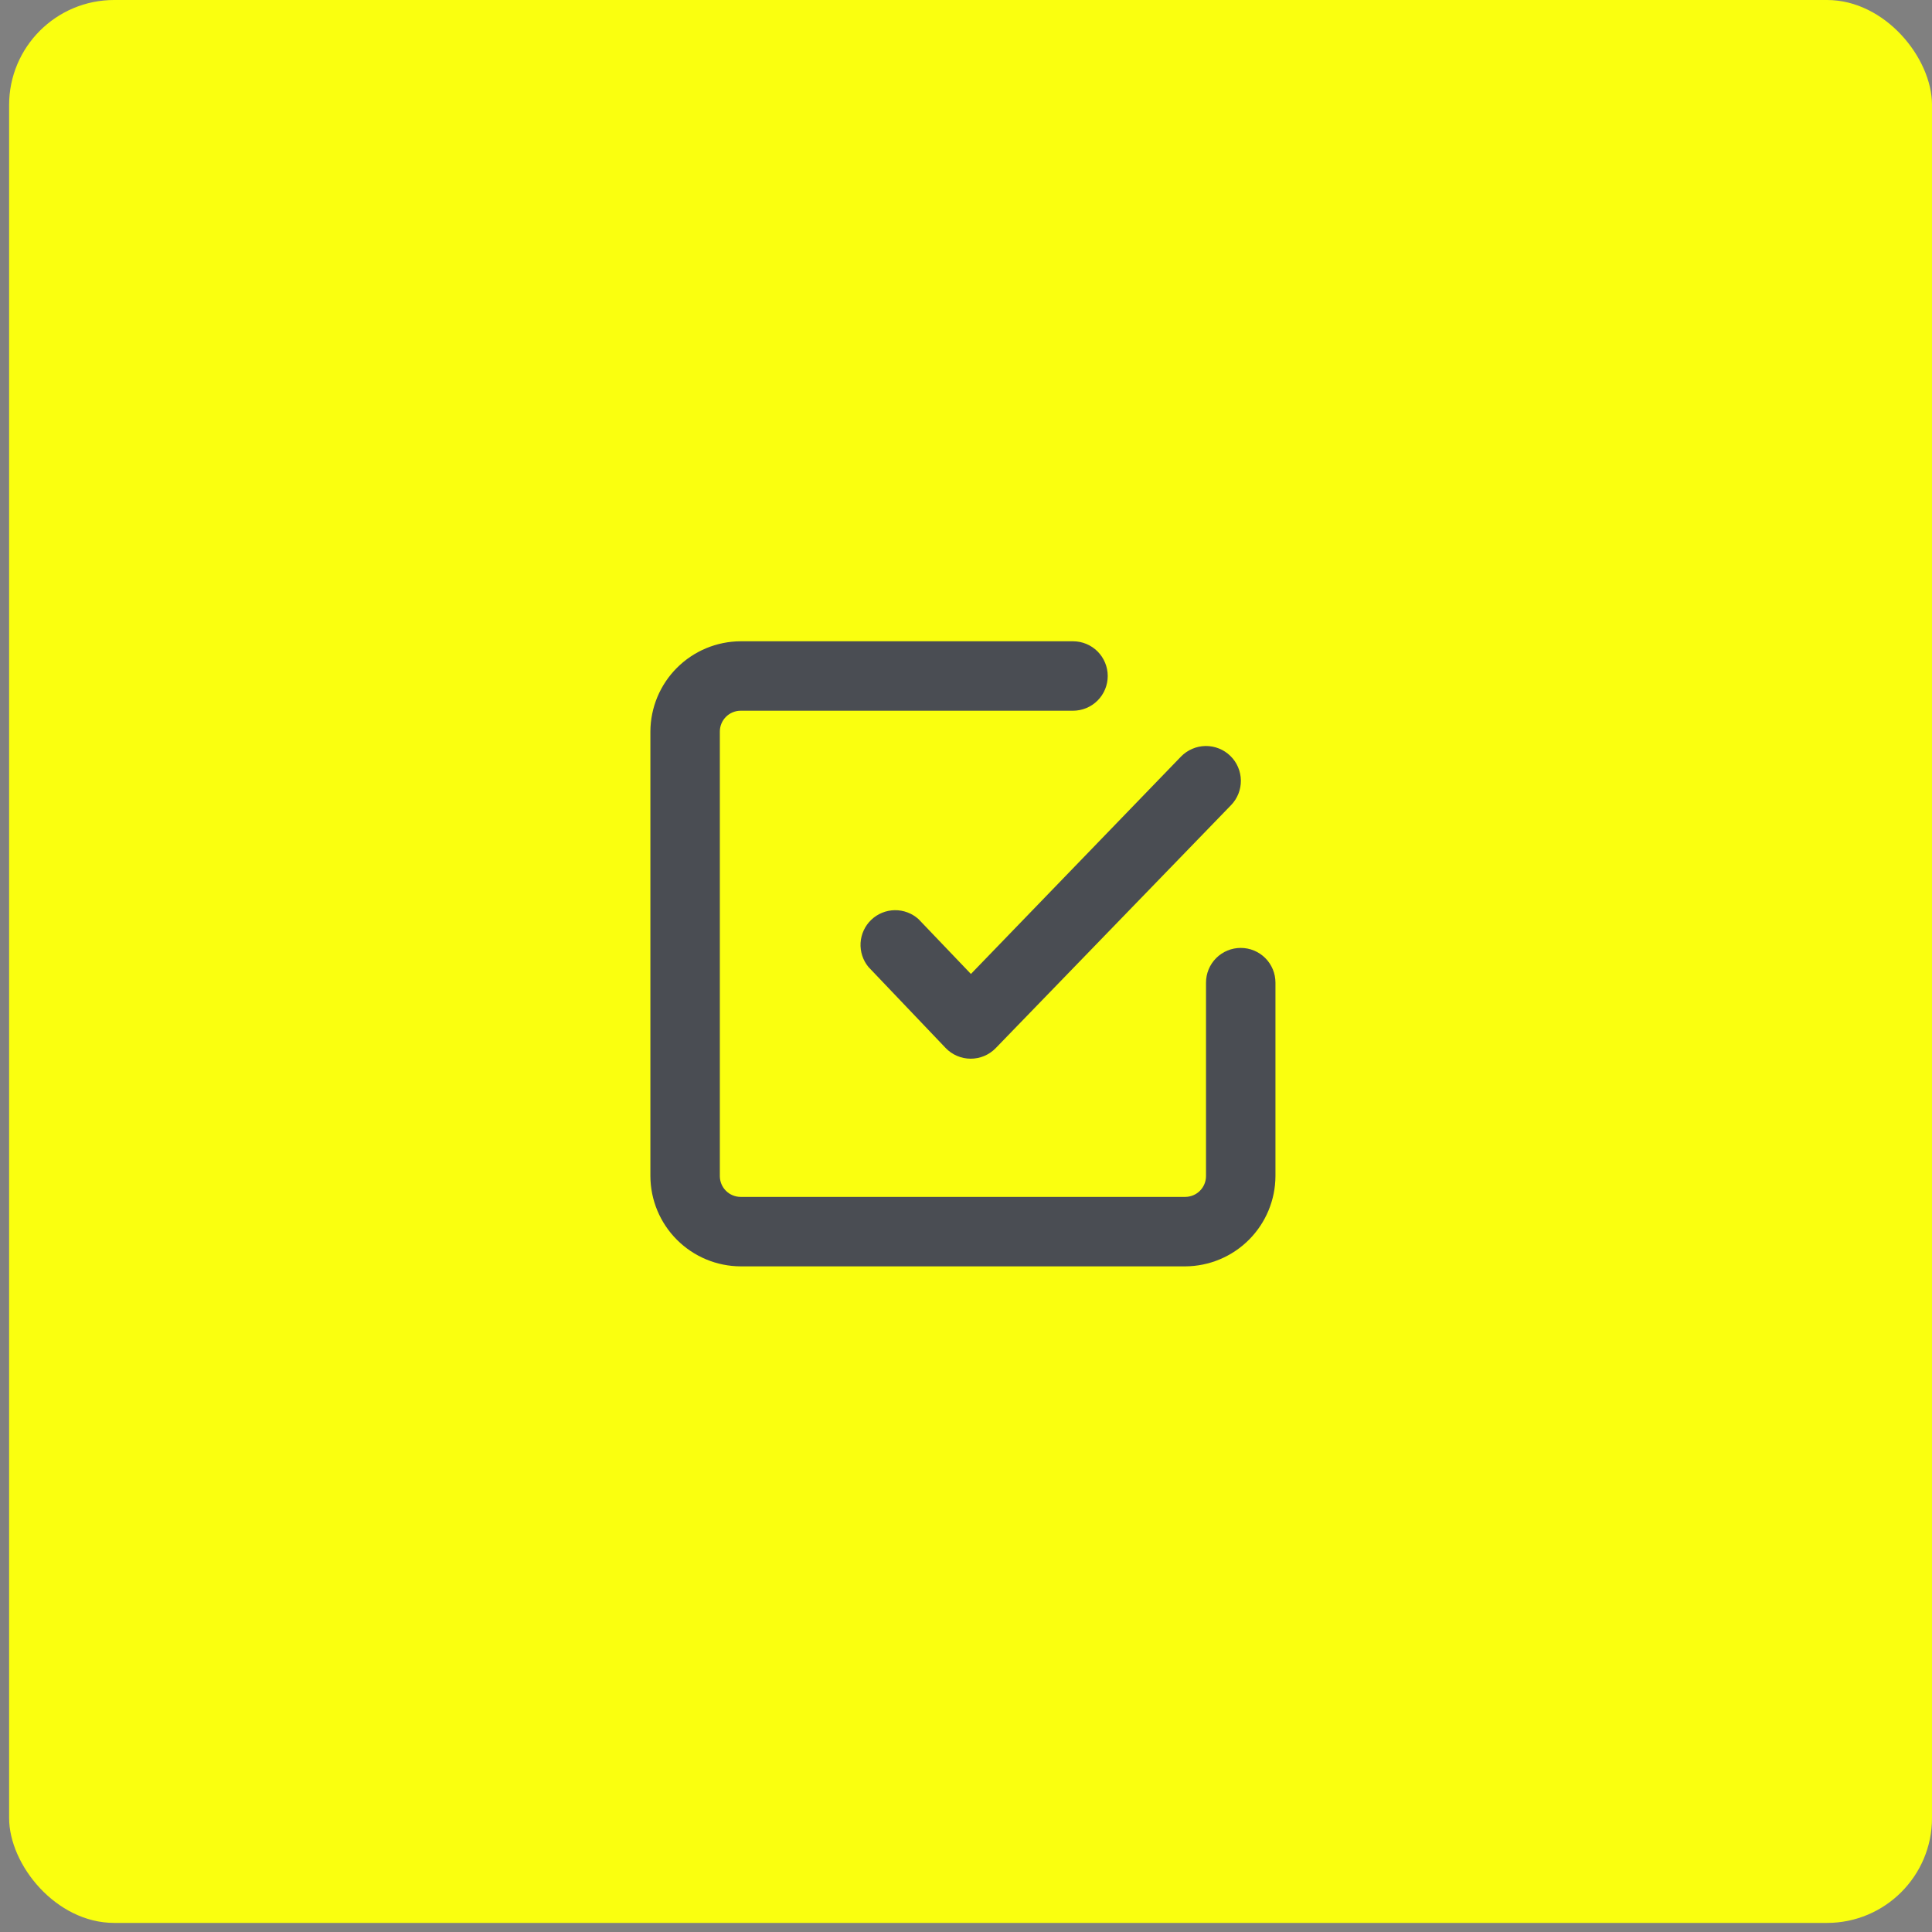 <?xml version="1.0" encoding="UTF-8"?> <svg xmlns="http://www.w3.org/2000/svg" width="92" height="92" viewBox="0 0 92 92" fill="none"><rect x="0" y="0" width="92" height="92" fill="#808080" stroke="none"/><rect x="0.434" width="91.567" height="91.567" rx="5" fill="#FAFF0F"></rect><g clip-path="url(#clip0_0_502)"><path d="M59.083 45.139C58.644 45.139 58.223 45.313 57.913 45.623C57.603 45.933 57.429 46.354 57.429 46.792V56.003C57.429 56.266 57.324 56.519 57.138 56.705C56.952 56.891 56.7 56.995 56.437 56.995H35.27C35.007 56.995 34.755 56.891 34.569 56.705C34.383 56.519 34.278 56.266 34.278 56.003V34.837C34.278 34.573 34.383 34.321 34.569 34.135C34.755 33.949 35.007 33.844 35.27 33.844H51.095C51.534 33.844 51.955 33.67 52.265 33.36C52.575 33.05 52.749 32.629 52.749 32.191C52.749 31.752 52.575 31.332 52.265 31.021C51.955 30.711 51.534 30.537 51.095 30.537H35.27C34.131 30.541 33.04 30.996 32.235 31.801C31.429 32.607 30.975 33.698 30.971 34.837V56.003C30.975 57.142 31.429 58.233 32.235 59.038C33.04 59.844 34.131 60.298 35.27 60.303H56.437C57.576 60.298 58.667 59.844 59.472 59.038C60.277 58.233 60.732 57.142 60.736 56.003V46.792C60.736 46.354 60.562 45.933 60.252 45.623C59.942 45.313 59.521 45.139 59.083 45.139V45.139Z" fill="#4A4D53"></path><path d="M43.737 43.766C43.426 43.487 43.022 43.336 42.605 43.342C42.188 43.349 41.788 43.513 41.487 43.802C41.185 44.091 41.005 44.483 40.98 44.899C40.956 45.316 41.09 45.726 41.355 46.048L45.027 49.901C45.18 50.062 45.365 50.191 45.57 50.279C45.774 50.367 45.995 50.413 46.217 50.414C46.439 50.415 46.658 50.372 46.863 50.287C47.067 50.201 47.253 50.076 47.408 49.918L58.62 38.342C58.772 38.186 58.891 38.001 58.972 37.798C59.052 37.596 59.092 37.379 59.089 37.161C59.086 36.943 59.04 36.728 58.954 36.528C58.868 36.327 58.743 36.146 58.586 35.994C58.43 35.842 58.245 35.722 58.043 35.642C57.84 35.561 57.623 35.521 57.406 35.524C57.187 35.527 56.972 35.573 56.772 35.66C56.572 35.746 56.39 35.871 56.238 36.027L46.234 46.379L43.737 43.766Z" fill="#4A4D53"></path></g><defs><clipPath id="clip0_0_502"><rect width="39.687" height="39.687" fill="white" transform="translate(26.01 25.576)"></rect></clipPath></defs></svg> 